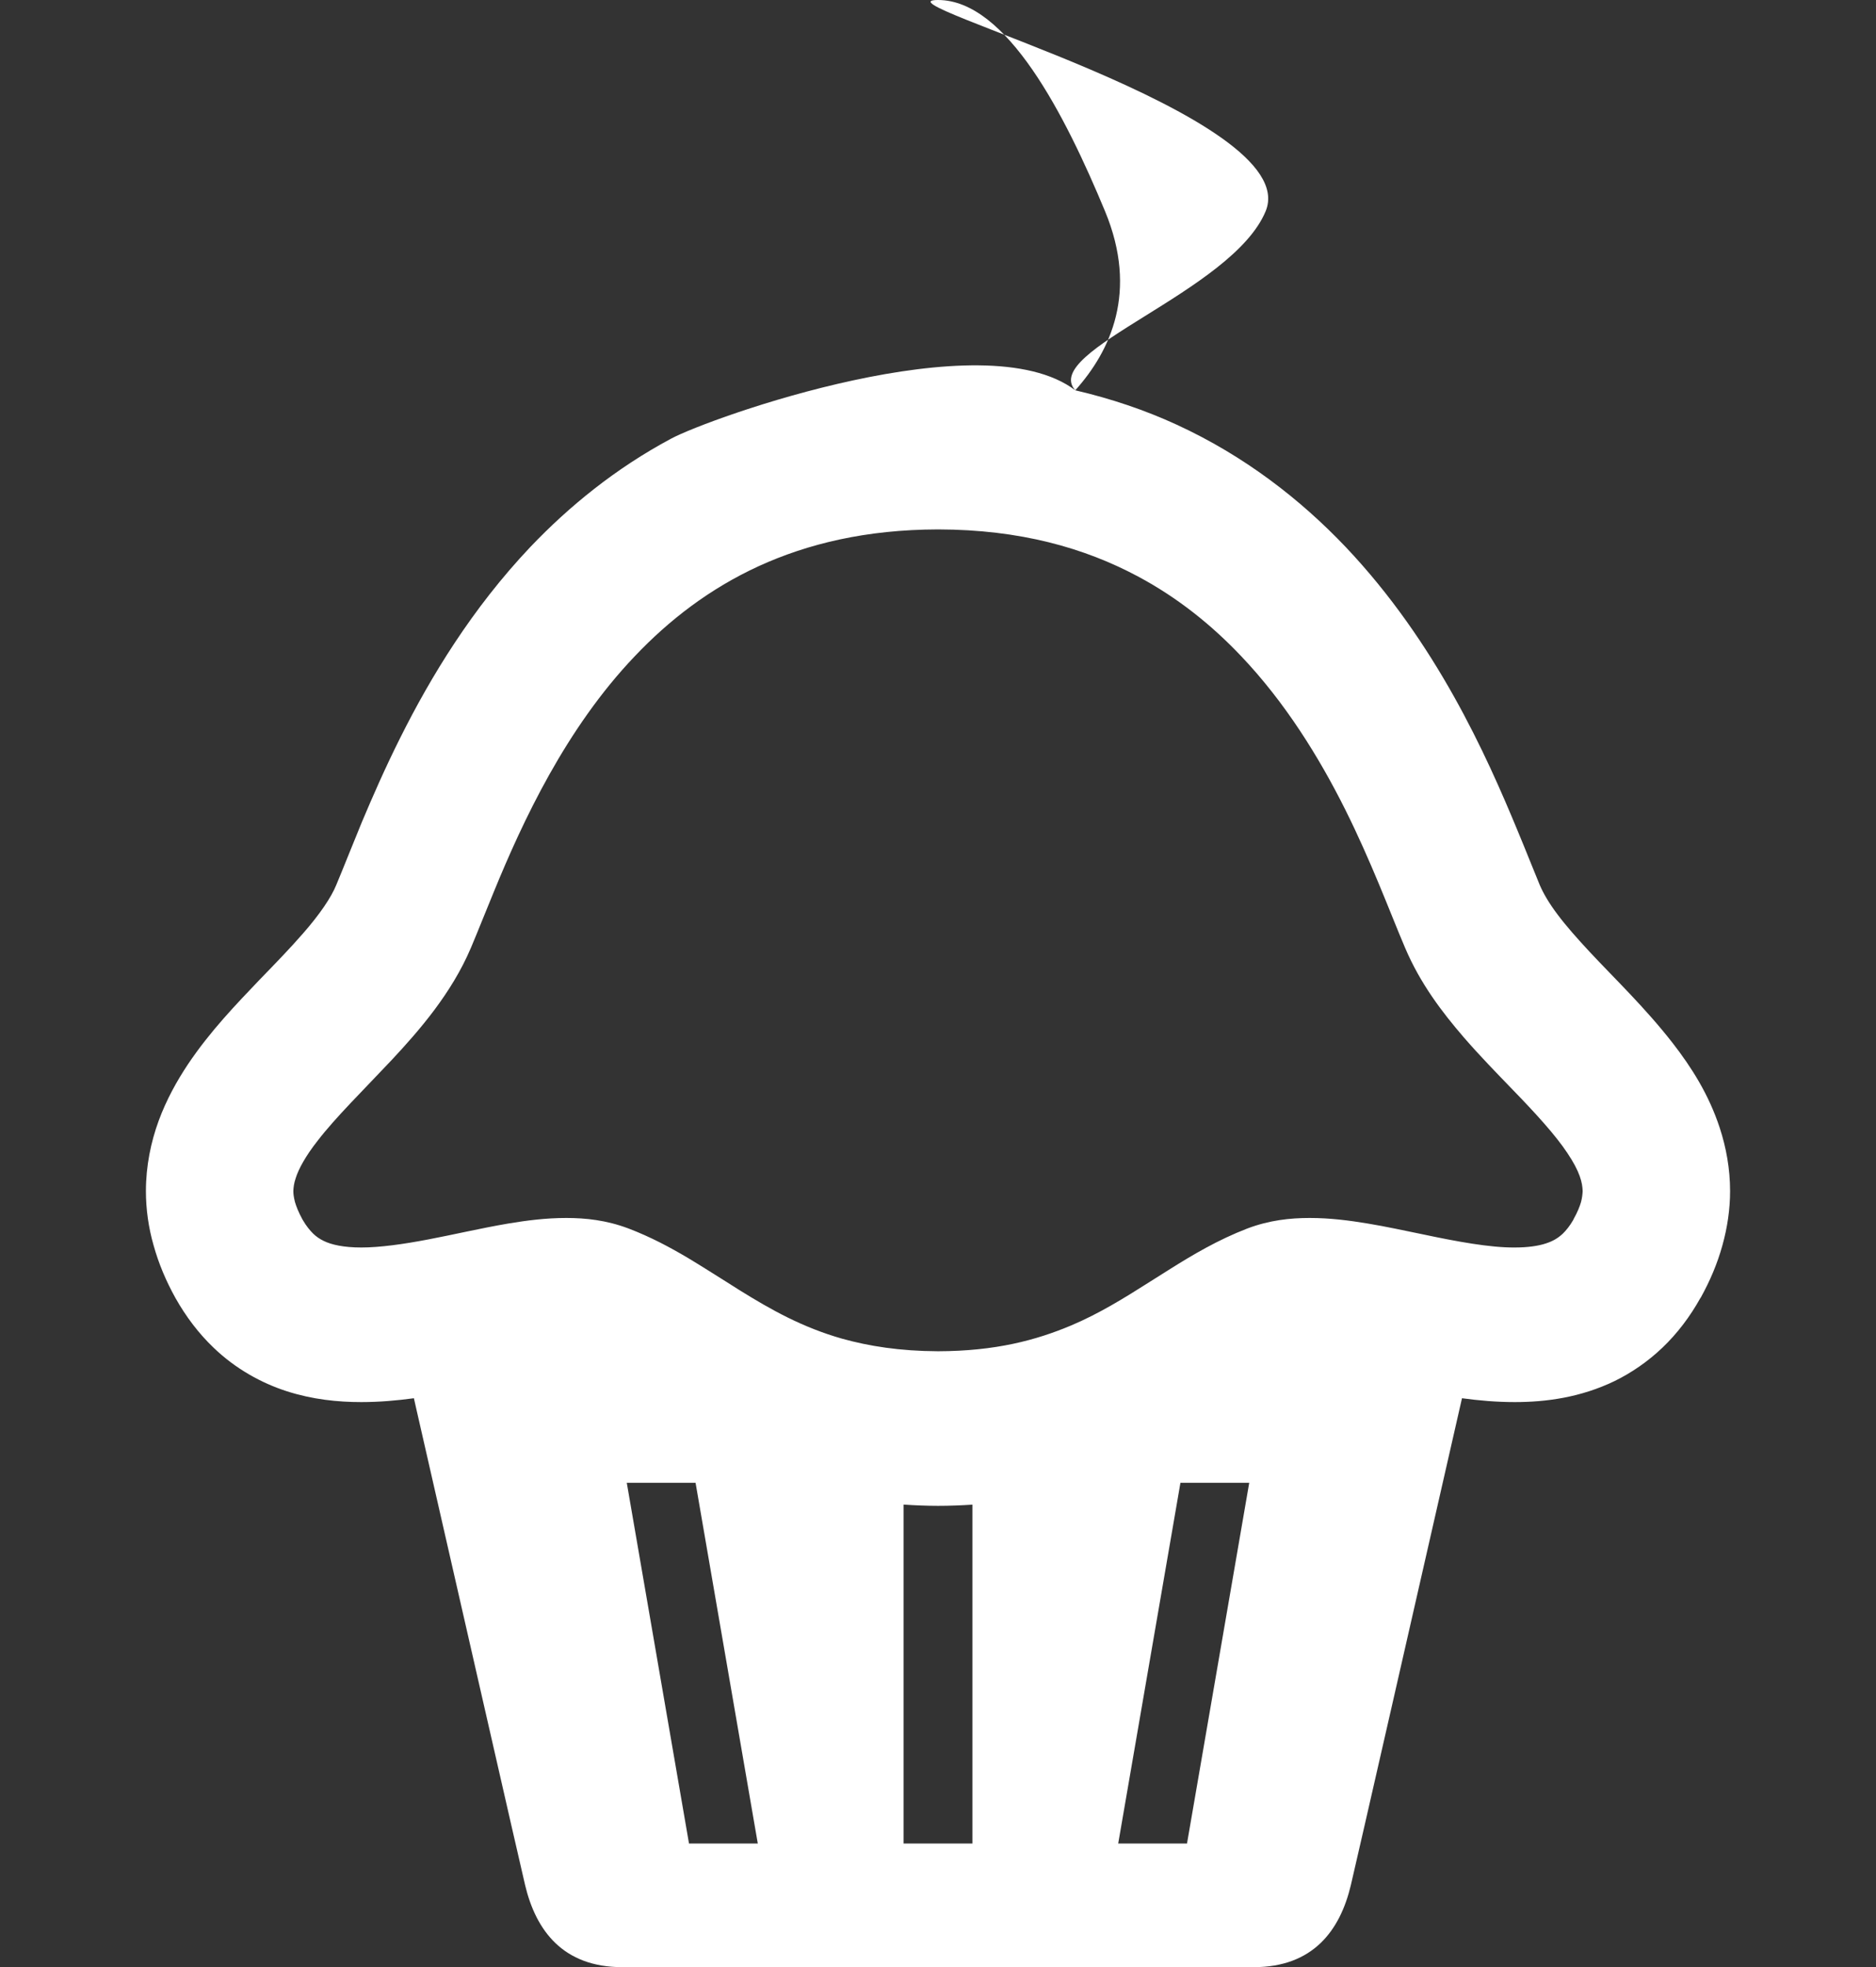 <?xml version="1.0" encoding="UTF-8"?> <svg xmlns="http://www.w3.org/2000/svg" width="165" height="173" viewBox="0 0 165 173" fill="none"><rect x="0" y="0" width="165" height="173" fill="#333333" stroke="none"/> <path d="M151.259 99.198C150.286 96.223 148.744 93.831 147.122 91.737C144.685 88.608 141.999 86.053 139.808 83.702C138.718 82.531 137.745 81.432 136.994 80.428C136.242 79.433 135.725 78.538 135.425 77.829C134.919 76.617 134.272 74.96 133.479 73.058C130.707 66.366 126.324 56.522 118.361 48.11C114.379 43.923 109.454 40.087 103.476 37.34C100.725 36.075 97.752 35.065 94.573 34.324C97.671 30.865 100.132 25.667 97.192 18.579C93.701 10.164 88.549 0 82.499 0C76.448 0 114.807 10.163 111.316 18.579C108.379 25.666 91.474 30.865 94.573 34.324C86.447 28.163 62.45 36.741 59.025 38.577C54.148 41.186 50.062 44.519 46.639 48.11C41.517 53.522 37.886 59.516 35.203 64.884C33.853 67.577 32.752 70.107 31.817 72.323C30.898 74.552 30.147 76.47 29.575 77.829C29.135 78.915 28.123 80.413 26.656 82.085C25.57 83.335 24.259 84.694 22.857 86.135C20.771 88.326 18.489 90.676 16.519 93.615C15.546 95.081 14.636 96.713 13.951 98.578C13.277 100.423 12.834 102.532 12.834 104.748C12.834 106.324 13.056 107.944 13.508 109.519C13.951 111.114 14.597 112.649 15.427 114.143C16.361 115.803 17.489 117.285 18.786 118.522C20.717 120.383 23.001 121.636 25.231 122.354C27.489 123.076 29.692 123.305 31.778 123.305C33.38 123.305 34.919 123.167 36.404 122.966C36.482 123.311 36.562 123.666 36.643 124.027C39.987 138.658 45.756 163.998 46.184 165.781C47.134 169.767 49.505 173 54.732 173H110.268C115.496 173 117.866 169.767 118.813 165.781C119.241 163.998 125.013 138.657 128.345 124.027C128.426 123.666 128.506 123.311 128.587 122.966C130.069 123.167 131.608 123.305 133.221 123.305C135.996 123.305 139.017 122.897 141.999 121.46C143.478 120.737 144.917 119.758 146.214 118.521C147.51 117.285 148.639 115.803 149.561 114.142H149.573C150.402 112.649 151.052 111.114 151.492 109.519C151.932 107.943 152.166 106.323 152.166 104.748C152.166 102.777 151.816 100.9 151.259 99.198ZM60.6 162.127L55.127 130.405H61.177L66.65 162.127H60.6ZM85.525 162.127H79.475V132.32C80.46 132.386 81.463 132.43 82.507 132.43C83.543 132.43 84.546 132.389 85.525 132.326V162.127ZM104.401 162.127H98.35L103.823 130.405H109.873L104.401 162.127ZM139.056 105.715C138.939 106.107 138.745 106.613 138.383 107.25H138.394C138.059 107.836 137.745 108.201 137.461 108.486C137.033 108.882 136.619 109.139 135.958 109.356C135.296 109.575 134.374 109.71 133.221 109.71C131.057 109.726 128.15 109.192 125.079 108.54C123.534 108.229 121.953 107.874 120.306 107.604C118.672 107.331 116.986 107.114 115.196 107.114C113.484 107.114 111.658 107.303 109.712 108.037C107.104 109.045 104.916 110.348 102.919 111.6C102.335 111.967 101.752 112.334 101.192 112.689C98.859 114.171 96.668 115.53 94.189 116.575C91.106 117.868 87.564 118.82 82.507 118.835C79.122 118.82 76.424 118.383 74.077 117.733C70.589 116.738 67.868 115.219 65 113.436C64.614 113.191 64.225 112.947 63.821 112.689C62.773 112.036 61.695 111.342 60.539 110.649C58.959 109.71 57.234 108.784 55.276 108.037C53.331 107.303 51.501 107.114 49.804 107.114C48.014 107.114 46.328 107.331 44.694 107.604C42.232 108.025 39.87 108.584 37.655 109.004C35.449 109.425 33.401 109.71 31.778 109.71C30.237 109.71 29.147 109.469 28.461 109.127C28.096 108.947 27.824 108.759 27.539 108.486C27.255 108.2 26.943 107.836 26.605 107.25C26.255 106.612 26.061 106.107 25.944 105.715C25.842 105.307 25.8 105.018 25.8 104.748C25.815 104.396 25.854 104.07 26.01 103.605C26.255 102.817 26.878 101.663 27.941 100.316C29.509 98.276 31.934 95.896 34.452 93.219C35.709 91.872 36.994 90.435 38.197 88.828C39.404 87.208 40.544 85.416 41.427 83.335C42.05 81.865 42.685 80.237 43.424 78.454C45.978 72.213 49.777 64.055 55.833 57.709C58.854 54.526 62.407 51.779 66.727 49.792C71.044 47.821 76.167 46.572 82.507 46.559C89.743 46.572 95.395 48.191 100.078 50.69C103.592 52.567 106.574 54.974 109.167 57.708C113.044 61.786 116.025 66.61 118.322 71.205C119.462 73.491 120.435 75.719 121.291 77.772C122.147 79.825 122.872 81.689 123.573 83.334C124.923 86.517 126.842 89.019 128.749 91.235C130.186 92.892 131.653 94.389 133.015 95.802C135.048 97.895 136.814 99.826 137.865 101.417C138.395 102.205 138.745 102.883 138.939 103.429C139.134 103.975 139.185 104.368 139.2 104.747C139.185 105.018 139.161 105.307 139.056 105.715Z" fill="white"></path> </svg> 